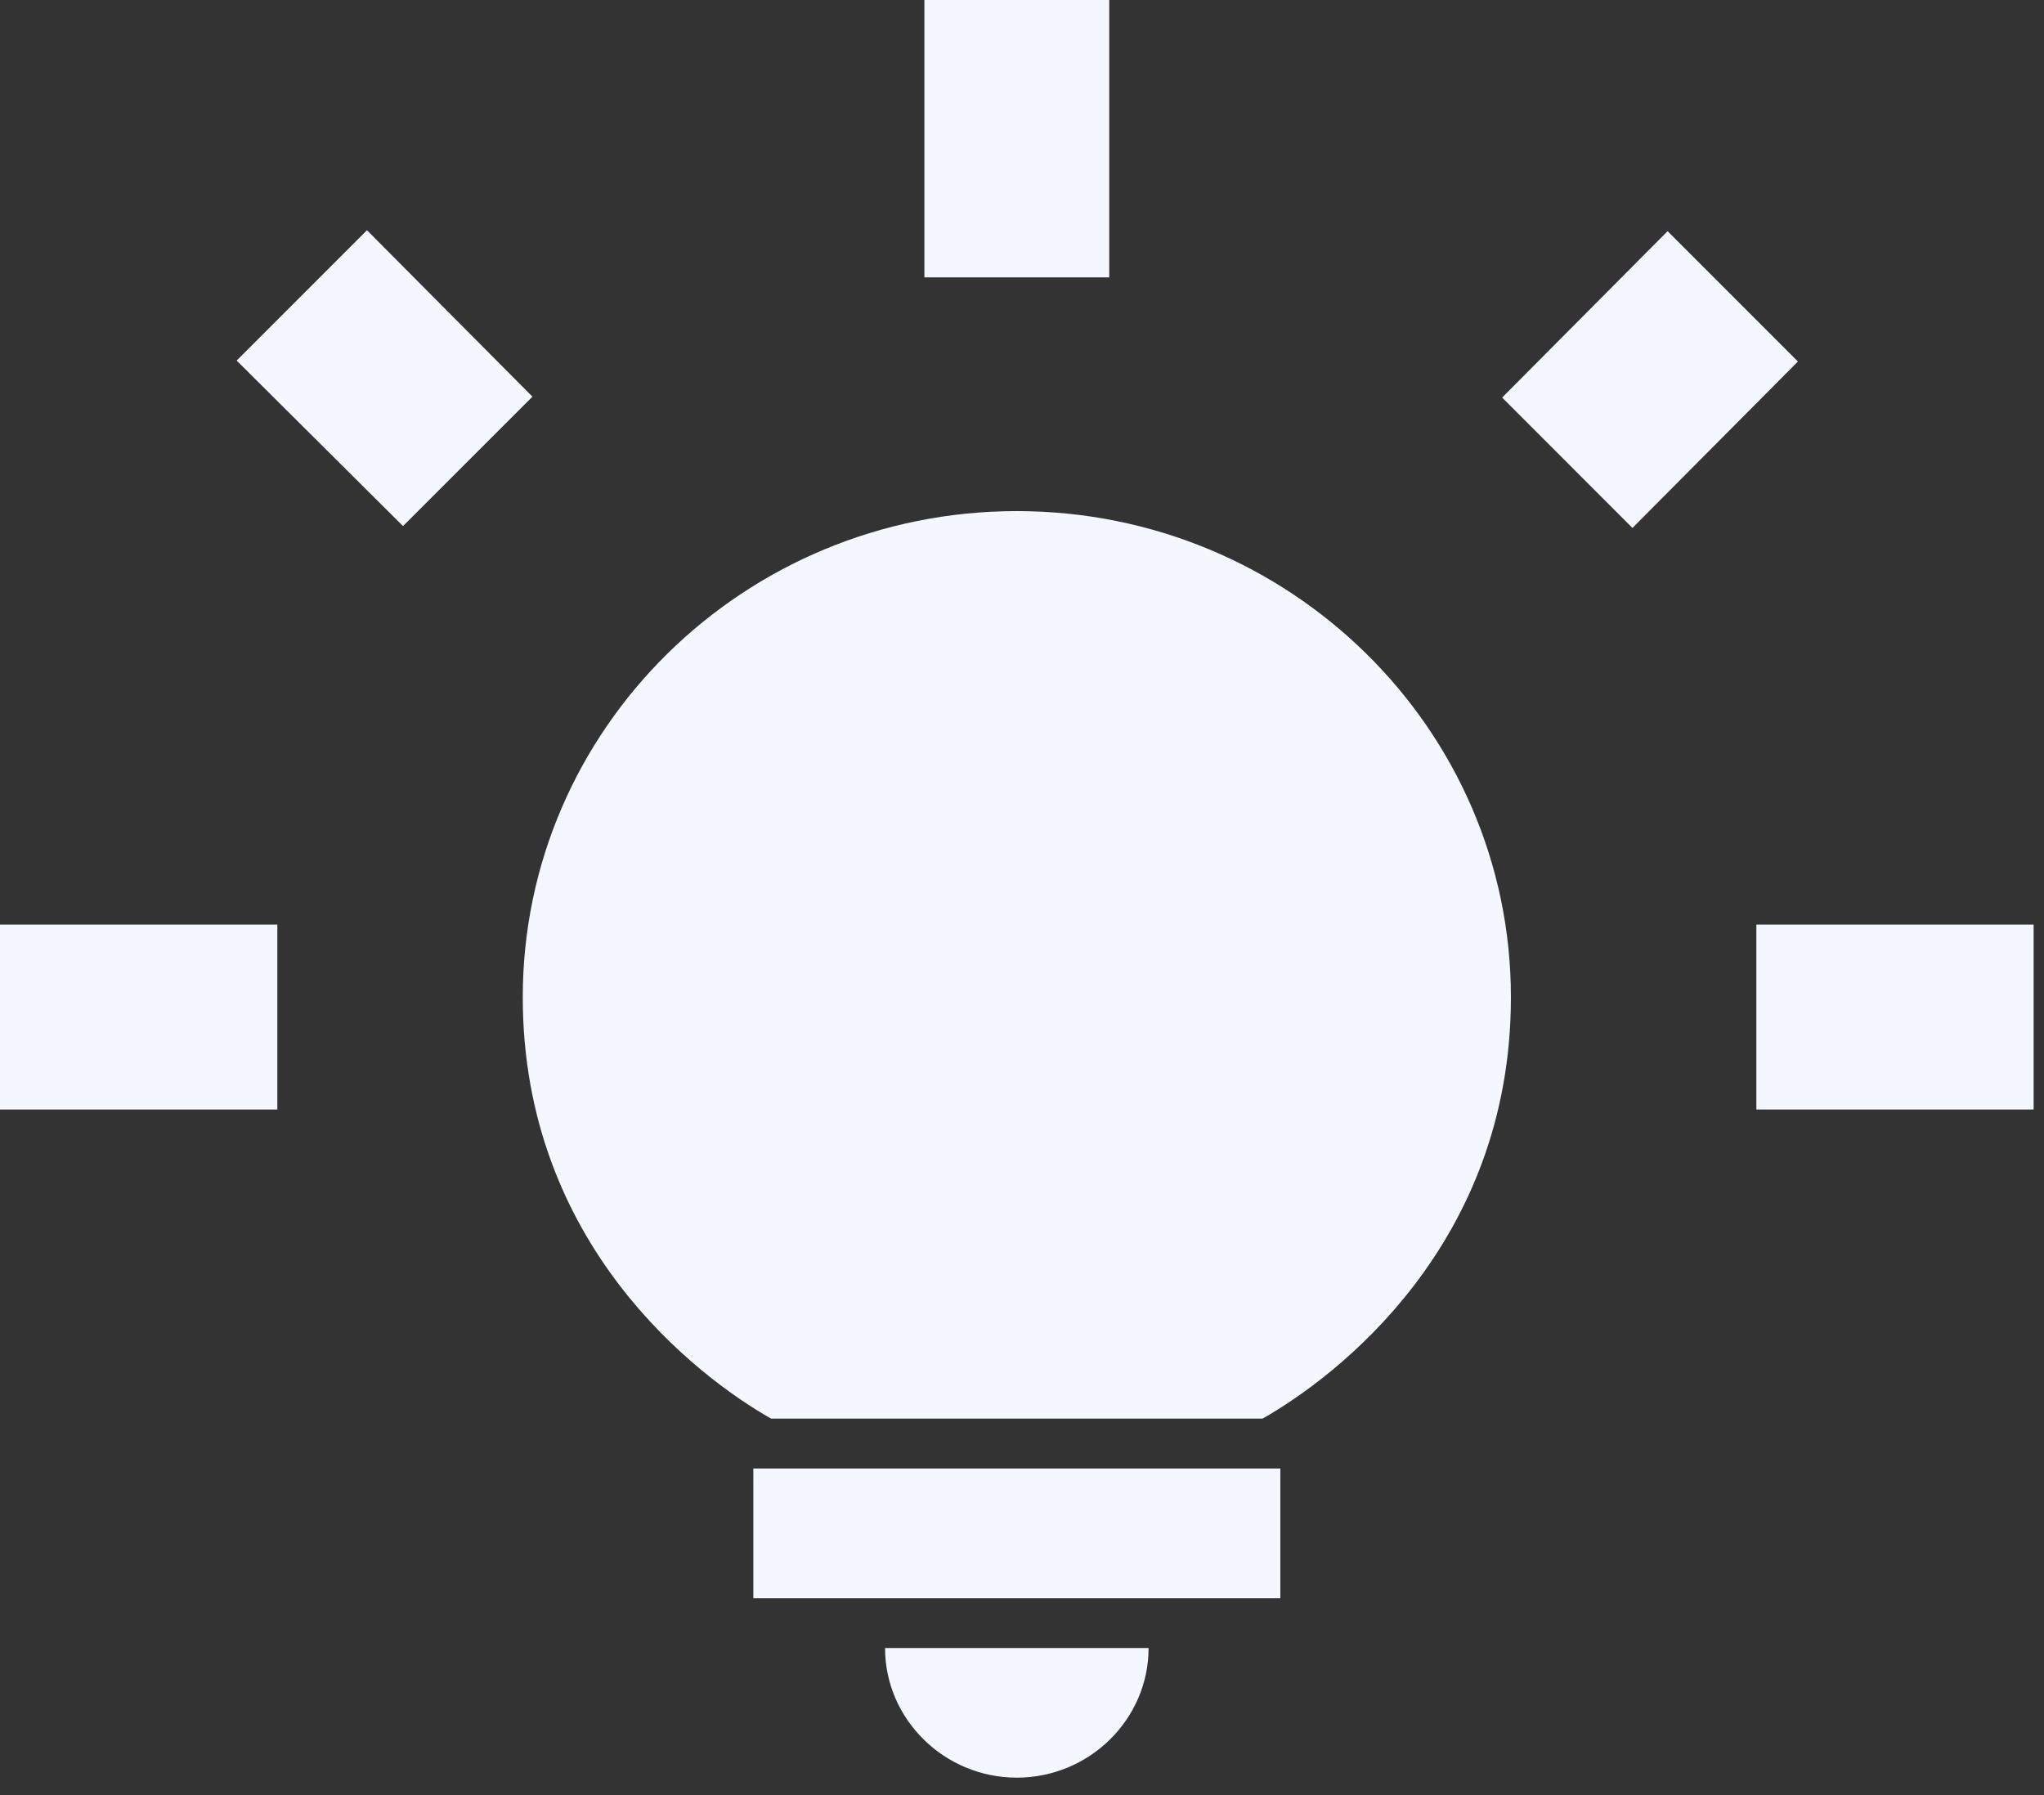 <svg width="41" height="36" viewBox="0 0 41 36" fill="none" xmlns="http://www.w3.org/2000/svg">
<rect x="0" y="0" width="41" height="36" fill="#333333" stroke="none"/>
<path d="M36.064 7.25L33.45 4.636L30.131 7.973L32.745 10.588L36.064 7.25ZM22.25 5.563L18.542 5.563L18.542 1.14063e-05L22.25 1.17305e-05L22.25 5.563ZM40.792 22.25L35.23 22.25L35.23 18.542L40.792 18.542L40.792 22.25ZM5.563 22.25L0 22.25L0 18.542L5.563 18.542L5.563 22.25ZM10.68 7.955L7.361 4.617L4.747 7.231L8.084 10.55L10.68 7.955Z" fill="#F4F7FF"/>
<path d="M20.396 35.65C18.943 35.65 17.753 34.48 17.753 33.05L23.039 33.05C23.039 34.48 21.85 35.65 20.396 35.65Z" fill="#F4F7FF"/>
<path d="M15.111 29.45L25.682 29.45L25.682 32.05L15.111 32.05L15.111 29.45Z" fill="#F4F7FF"/>
<path d="M20.396 10.25C25.867 10.25 30.307 14.618 30.307 20C30.307 24.966 26.792 27.618 25.325 28.45L15.467 28.45C14.001 27.618 10.486 24.966 10.486 20C10.486 14.618 14.926 10.25 20.396 10.25Z" fill="#F4F7FF"/>
</svg>
